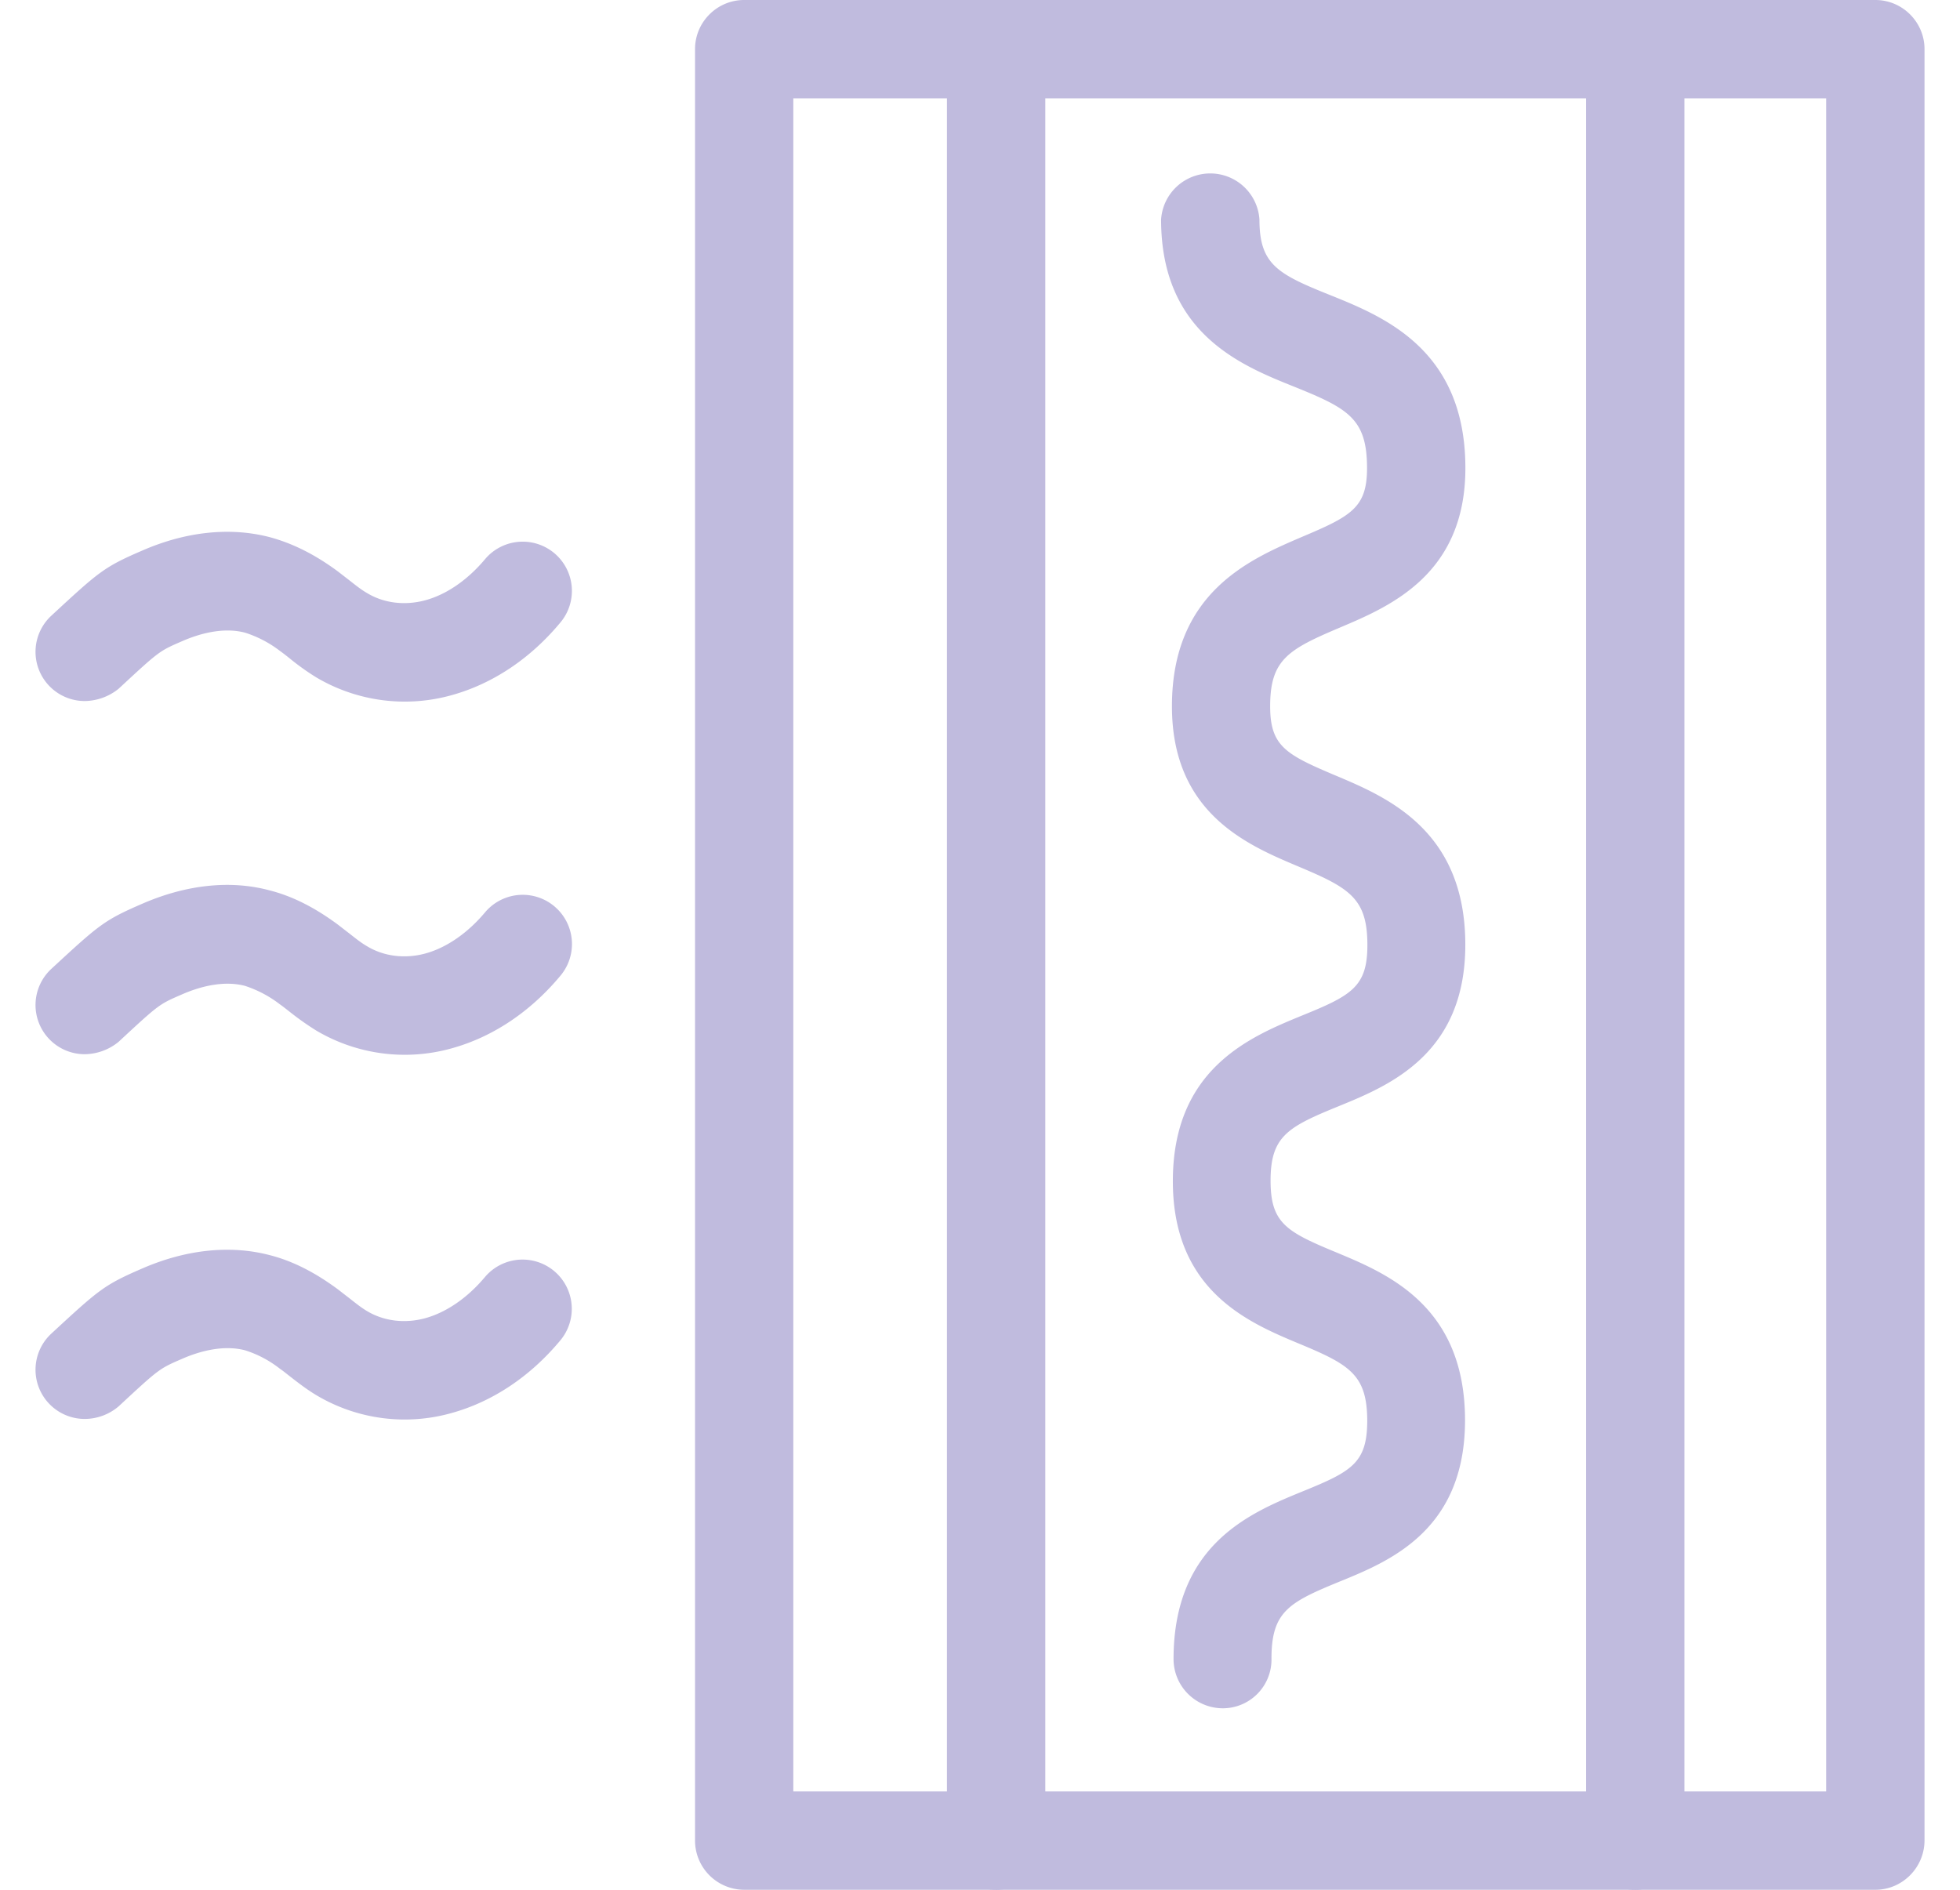 <svg width="28" height="27" fill="none" xmlns="http://www.w3.org/2000/svg"><g clip-path="url(#clip0_921_4677)" fill="#c0bbde"><path d="M26.79 27H10.63a.704.704 0 0 1-.701-.702V.702c0-.387.315-.702.702-.702h16.16c.386 0 .702.315.702.702v25.591c0 .39-.317.707-.702.707zm-15.457-1.405h14.755V1.405H11.333v24.19z"/><path d="M14.23 27a.704.704 0 0 1-.702-.702V.702c0-.387.316-.702.702-.702.387 0 .703.315.703.702v25.591c0 .39-.313.707-.703.707zm9.13 0a.704.704 0 0 1-.702-.702V.702c0-.387.315-.702.702-.702.387 0 .703.315.703.702v25.591c0 .39-.313.707-.703.707zm-5.892-2.593a.704.704 0 0 1-.703-.702c0-1.647 1.11-2.096 1.844-2.397.698-.284.92-.404.923-1.002 0-.666-.25-.808-.977-1.11-.715-.299-1.8-.751-1.8-2.32 0-1.608 1.105-2.062 1.839-2.364.716-.29.94-.414.94-1.01 0-.671-.256-.816-1-1.128-.714-.302-1.792-.755-1.792-2.283 0-1.63 1.117-2.102 1.857-2.42.707-.298.93-.42.93-.983 0-.709-.27-.853-1.053-1.168-.752-.302-1.889-.763-1.889-2.384a.704.704 0 0 1 1.405 0c0 .642.259.779 1.01 1.08.77.31 1.932.78 1.932 2.472 0 1.517-1.074 1.974-1.787 2.276-.745.315-1.002.46-1.002 1.127 0 .57.225.689.93.987.741.312 1.858.783 1.858 2.42 0 1.568-1.092 2.014-1.817 2.31-.72.294-.965.427-.965 1.06 0 .607.225.73.938 1.025.734.306 1.844.766 1.84 2.409-.005 1.567-1.081 2.005-1.795 2.296-.72.295-.97.428-.97 1.096a.696.696 0 0 1-.696.713zM1.209 20.273a.703.703 0 0 1-.477-1.218c.684-.632.754-.695 1.296-.93.628-.274 1.26-.34 1.823-.193.327.083.646.245.977.49l.164.127c.081.063.162.13.25.182.239.144.54.183.835.102.302-.084.601-.291.847-.583a.703.703 0 1 1 1.082.899c-.432.52-.97.877-1.553 1.039a2.464 2.464 0 0 1-1.938-.257c-.144-.087-.27-.186-.383-.274-.045-.035-.087-.07-.133-.101a1.565 1.565 0 0 0-.499-.264c-.32-.083-.667.02-.903.124-.323.14-.323.14-.902.677a.75.75 0 0 1-.486.18zm0-5.211a.703.703 0 0 1-.477-1.218c.684-.632.754-.695 1.296-.93.628-.274 1.26-.344 1.823-.193.327.083.646.245.977.49l.164.127c.081.063.162.13.253.182.238.144.54.183.835.102.302-.084.6-.291.846-.583a.703.703 0 1 1 1.083.898c-.432.52-.97.878-1.553 1.04a2.482 2.482 0 0 1-1.938-.253 4.087 4.087 0 0 1-.387-.274c-.045-.035-.088-.07-.133-.101a1.655 1.655 0 0 0-.5-.264c-.319-.083-.666.02-.902.124-.324.14-.324.14-.903.677a.778.778 0 0 1-.484.176zm0-5.046a.703.703 0 0 1-.477-1.218c.684-.633.754-.696 1.296-.93.628-.275 1.26-.34 1.823-.194.327.088.646.246.977.491l.164.127c.081.063.162.13.253.182.238.144.54.182.835.101.302-.083.6-.29.846-.582a.703.703 0 1 1 1.082.898c-.431.52-.97.878-1.552 1.04a2.482 2.482 0 0 1-1.938-.253 3.549 3.549 0 0 1-.383-.274c-.045-.036-.088-.07-.133-.102a1.633 1.633 0 0 0-.502-.263c-.32-.084-.667.02-.903.124-.323.14-.323.14-.902.677a.784.784 0 0 1-.486.176z"/></g><defs><clipPath id="clip0_921_4677"><path fill="#fff" transform="translate(.5)" d="M0 0H27V27H0z"/></clipPath></defs></svg>